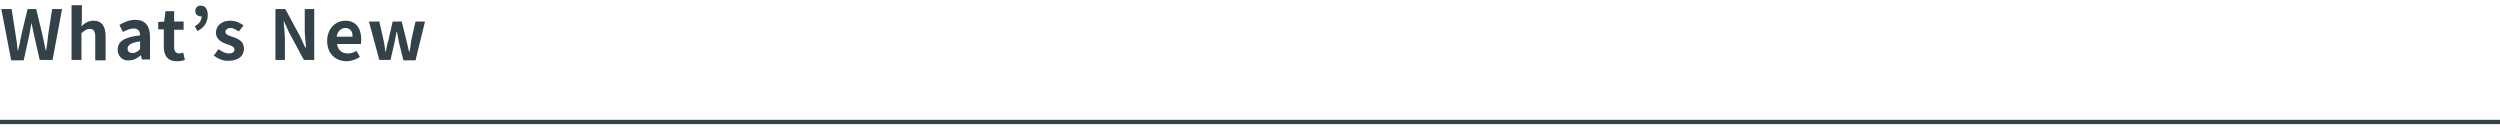 <?xml version="1.0" encoding="utf-8"?>
<!-- Generator: Adobe Illustrator 27.4.1, SVG Export Plug-In . SVG Version: 6.00 Build 0)  -->
<svg version="1.1" id="レイヤー_1" xmlns="http://www.w3.org/2000/svg" xmlns:xlink="http://www.w3.org/1999/xlink" x="0px"
	 y="0px" viewBox="0 0 580 30" style="enable-background:new 0 0 580 30;" xml:space="preserve">
<style type="text/css">
	.st0{fill:#334149;}
</style>
<g>
	<g>
		<g>
			<path class="st0" d="M0.3,2.1h2.4l0.9,5.8c0.2,1.2,0.4,2.5,0.5,3.8h0.1C4.5,10.4,4.8,9.1,5,7.9l1.4-5.8h2l1.4,5.8
				c0.3,1.2,0.5,2.5,0.8,3.8h0.1c0.2-1.3,0.4-2.5,0.5-3.8l0.9-5.8h2.3l-2.2,11.8h-3L7.9,8.1c-0.2-1-0.4-1.9-0.6-2.8l0,0
				C7.1,6.2,7,7.1,6.8,8.1L5.5,14H2.6L0.3,2.1z"/>
			<path class="st0" d="M16.7,1.2H19v3.2l-0.1,1.7c0.7-0.7,1.6-1.3,2.8-1.3c1.9,0,2.8,1.3,2.8,3.6V14h-2.4V8.6
				c0-1.4-0.4-1.9-1.3-1.9c-0.7,0-1.2,0.4-1.9,1v6.2h-2.3V1.2H16.7z"/>
			<path class="st0" d="M27.3,11.5c0-1.9,1.6-2.9,5.2-3.3c0-0.9-0.4-1.6-1.5-1.6c-0.8,0-1.6,0.4-2.5,0.8l-0.8-1.6
				c1.1-0.7,2.3-1.2,3.7-1.2c2.3,0,3.4,1.4,3.4,4v5.2h-1.9l-0.2-1l0,0C31.9,13.5,31,14,30,14C28.4,14.2,27.3,13,27.3,11.5z
				 M32.5,11.4V9.6c-2.2,0.3-2.9,0.9-2.9,1.7c0,0.7,0.5,1,1.2,1C31.4,12.3,31.9,12,32.5,11.4z"/>
			<path class="st0" d="M38,10.8v-4h-1.3V5.1L38.1,5l0.3-2.4h2V5h2.2v1.9h-2.2v4c0,1,0.4,1.5,1.2,1.5c0.3,0,0.6-0.1,0.9-0.2l0.4,1.7
				c-0.5,0.2-1.1,0.3-1.9,0.3C38.8,14.2,38,12.8,38,10.8z"/>
			<path class="st0" d="M45.2,6.1c1-0.6,1.5-1.2,1.6-2.3c0,0-0.1,0-0.2,0c-0.7,0-1.3-0.5-1.3-1.2c0-0.8,0.5-1.3,1.3-1.3
				c1,0,1.6,0.8,1.6,2.2c0,1.6-0.8,2.9-2.4,3.7L45.2,6.1z"/>
			<path class="st0" d="M49.6,12.9l1.1-1.5c0.8,0.6,1.6,1,2.4,1c0.9,0,1.3-0.4,1.3-0.9c0-0.7-0.9-1-1.9-1.3
				c-1.1-0.4-2.4-1.1-2.4-2.6c0-1.6,1.3-2.8,3.3-2.8c1.3,0,2.3,0.5,3.1,1.1l-1.1,1.4c-0.6-0.4-1.3-0.8-1.9-0.8
				c-0.8,0-1.2,0.4-1.2,0.9c0,0.7,0.9,0.9,1.8,1.2c1.2,0.4,2.5,1,2.5,2.7c0,1.6-1.2,2.8-3.6,2.8C51.9,14.2,50.5,13.6,49.6,12.9z"/>
			<path class="st0" d="M63.8,2.1h2.4l3.4,6.3l1.2,2.6H71c-0.1-1.2-0.3-2.8-0.3-4.1V2.1h2.2v11.8h-2.4l-3.4-6.3L65.9,5h-0.1
				c0.1,1.3,0.3,2.8,0.3,4.1v4.8h-2.2V2.1H63.8z"/>
			<path class="st0" d="M75.9,9.5c0-2.9,2-4.7,4.2-4.7c2.5,0,3.7,1.8,3.7,4.3c0,0.4,0,0.9-0.1,1.1h-5.5c0.2,1.5,1.2,2.2,2.5,2.2
				c0.7,0,1.4-0.2,2-0.6l0.8,1.4c-0.9,0.6-2,1-3.1,1C77.8,14.2,75.9,12.4,75.9,9.5z M81.8,8.5c0-1.2-0.5-2-1.7-2c-0.9,0-1.8,0.7-2,2
				H81.8z"/>
			<path class="st0" d="M85.6,5H88l1,4.4c0.2,0.9,0.3,1.7,0.4,2.6h0.1c0.2-0.9,0.3-1.8,0.6-2.6l1-4.4h2.1l1.1,4.4
				c0.2,0.9,0.4,1.7,0.6,2.6H95c0.2-0.9,0.3-1.7,0.4-2.6l1-4.4h2.2l-2.2,9h-2.8l-1-4c-0.2-0.8-0.3-1.7-0.5-2.6H92
				c-0.2,0.9-0.3,1.8-0.5,2.6l-0.9,3.9H88L85.6,5z"/>
		</g>
	</g>
	<rect y="27.8" class="st0" width="649" height="1"/>
</g>
</svg>
